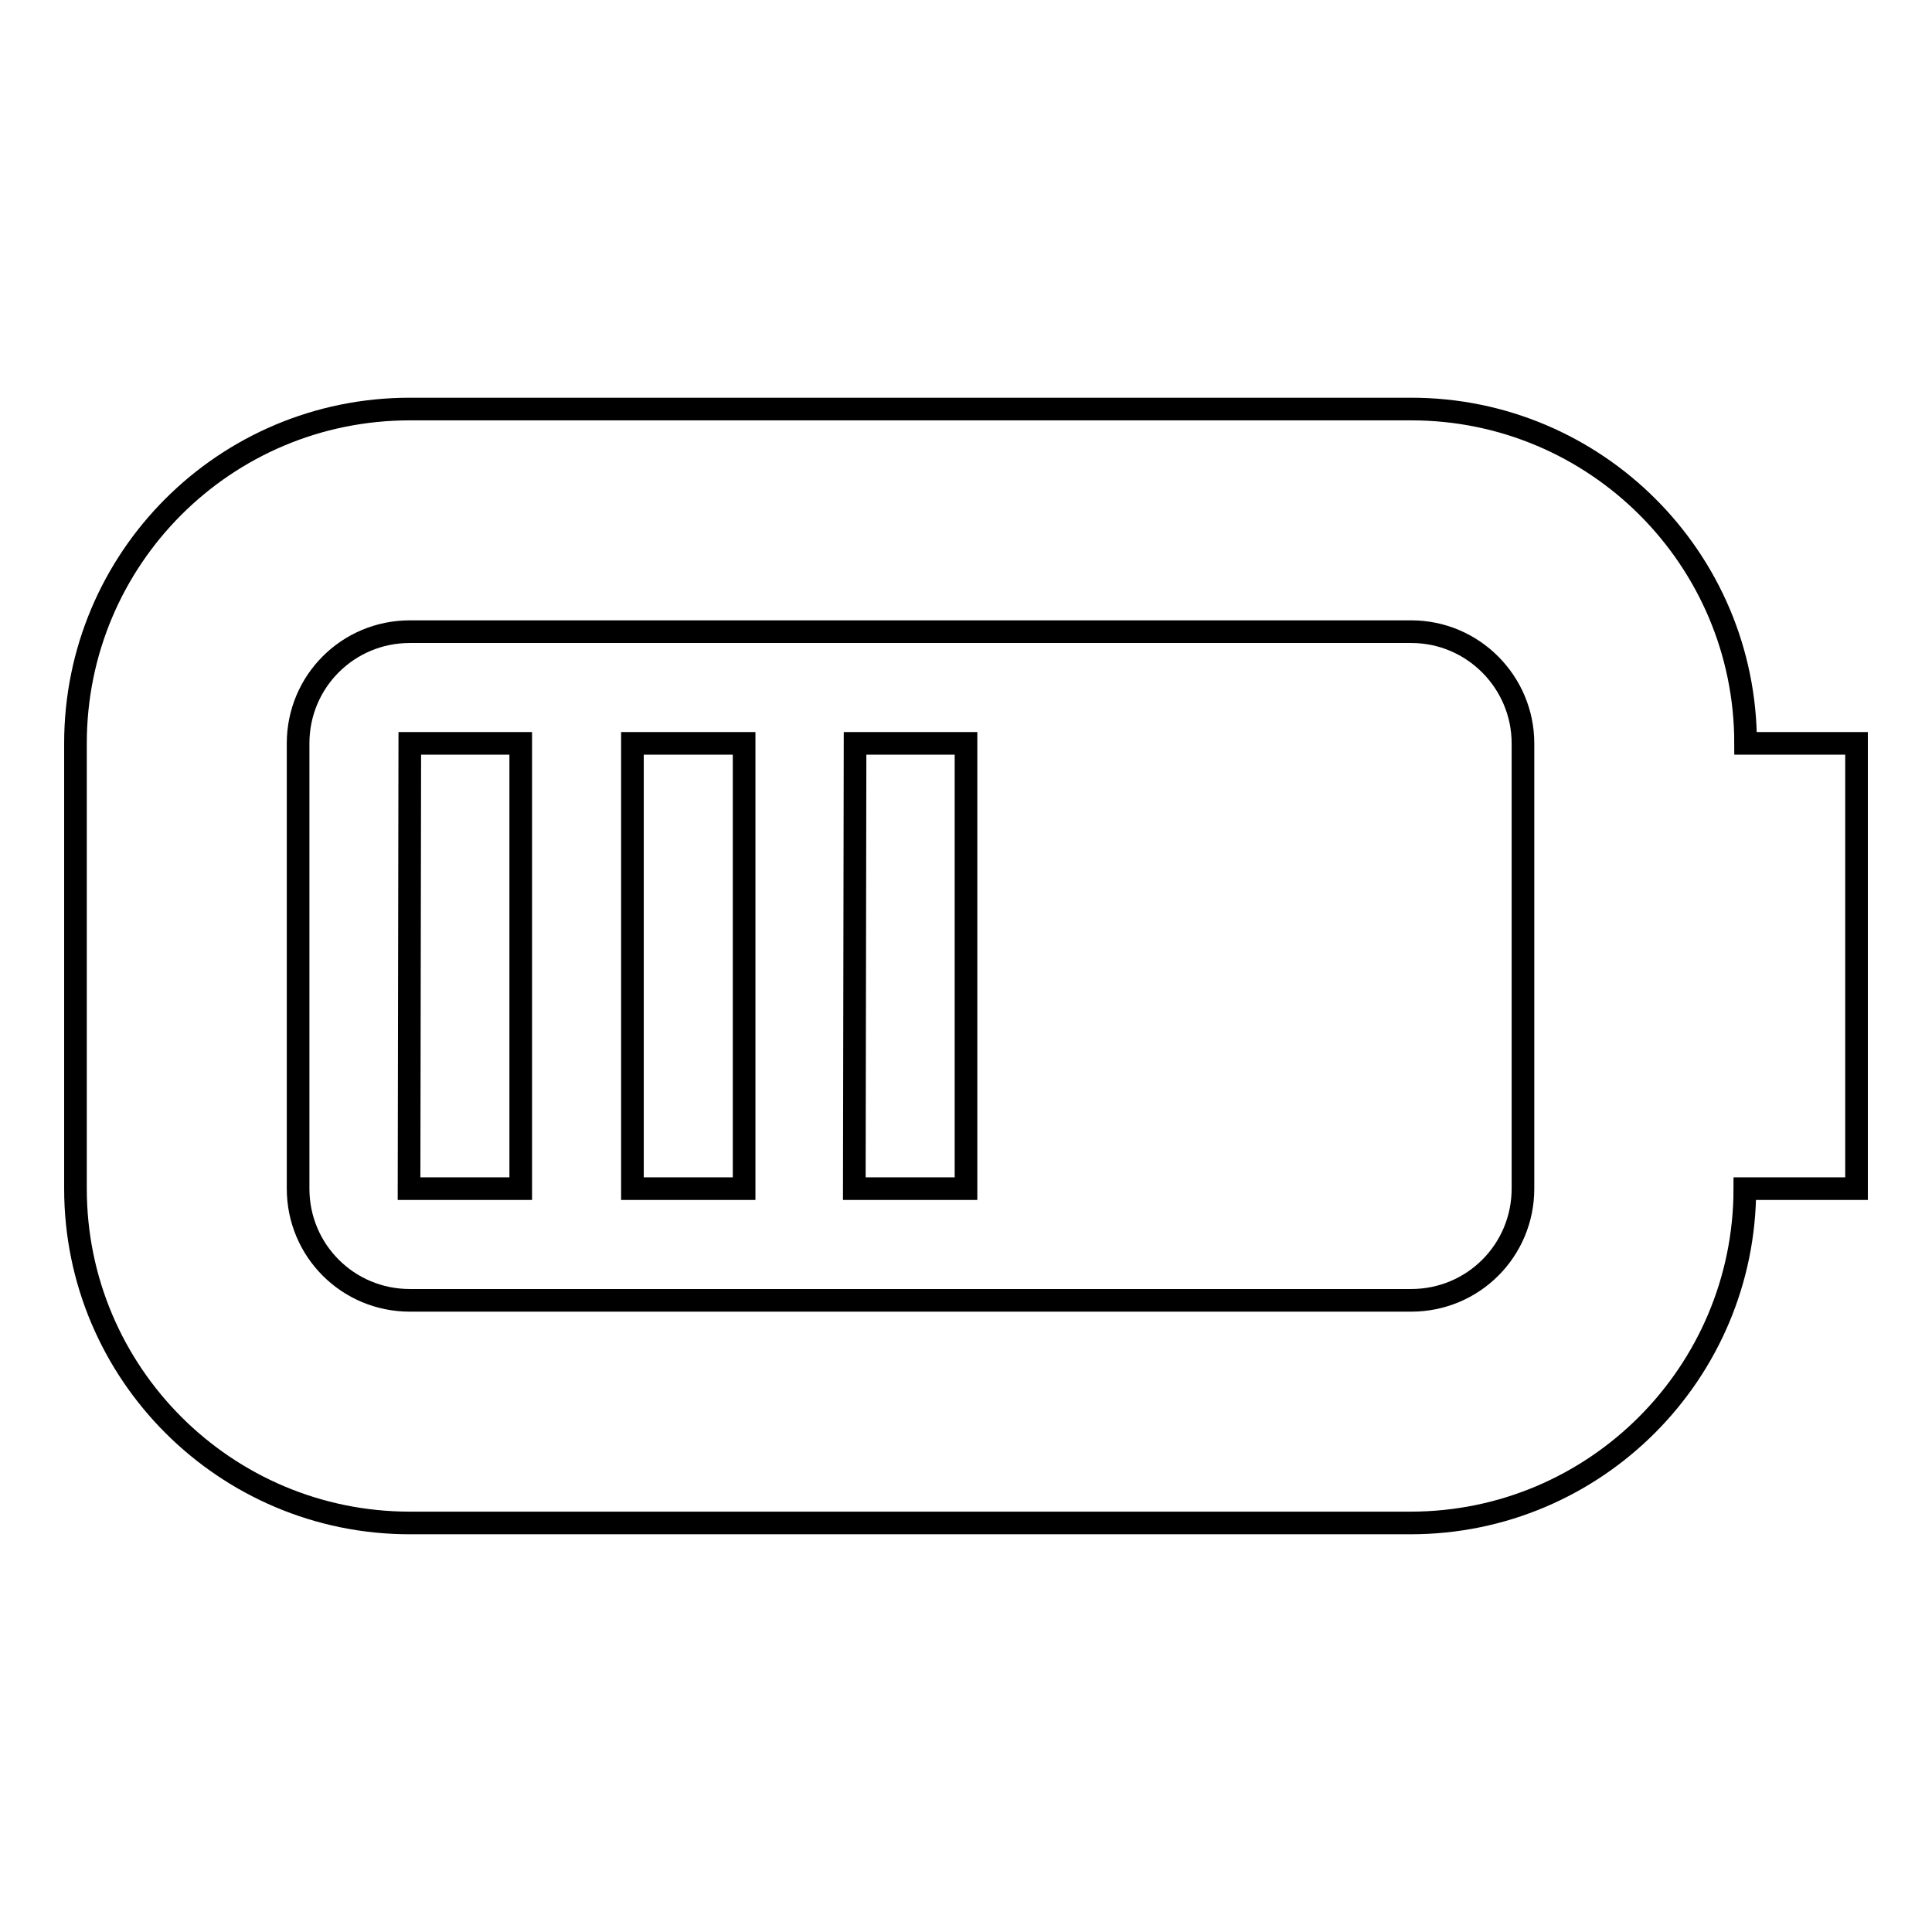 <?xml version="1.0" encoding="utf-8"?>
<!-- Svg Vector Icons : http://www.onlinewebfonts.com/icon -->
<!DOCTYPE svg PUBLIC "-//W3C//DTD SVG 1.1//EN" "http://www.w3.org/Graphics/SVG/1.1/DTD/svg11.dtd">
<svg version="1.1" xmlns="http://www.w3.org/2000/svg" xmlns:xlink="http://www.w3.org/1999/xlink" x="0px" y="0px" viewBox="0 0 256 256" enable-background="new 0 0 256 256" xml:space="preserve">
<g><g><path stroke-width="3" fill-opacity="0" stroke="#000000"  d="M246,142.7L246,142.7v14.8h-14.8l0,0c0,24.4-19.8,44.3-44.3,44.3H54.3c-24.4,0-44.3-19.8-44.3-44.3v-59C10,74,29.8,54.2,54.3,54.2H187c24.4,0,44.3,19.8,44.3,44.3H246v14.8l0,0V142.7z M201.8,98.5c0-8.1-6.6-14.8-14.8-14.8H54.3c-8.2,0-14.8,6.6-14.8,14.8v59c0,8.2,6.6,14.8,14.8,14.8H187c8.2,0,14.8-6.6,14.8-14.8V98.5z M113.3,98.5H128v59h-14.8L113.3,98.5L113.3,98.5z M83.8,98.5h14.8v59H83.8V98.5z M54.3,98.5H69v59H54.2L54.3,98.5L54.3,98.5z"/></g></g>
</svg>